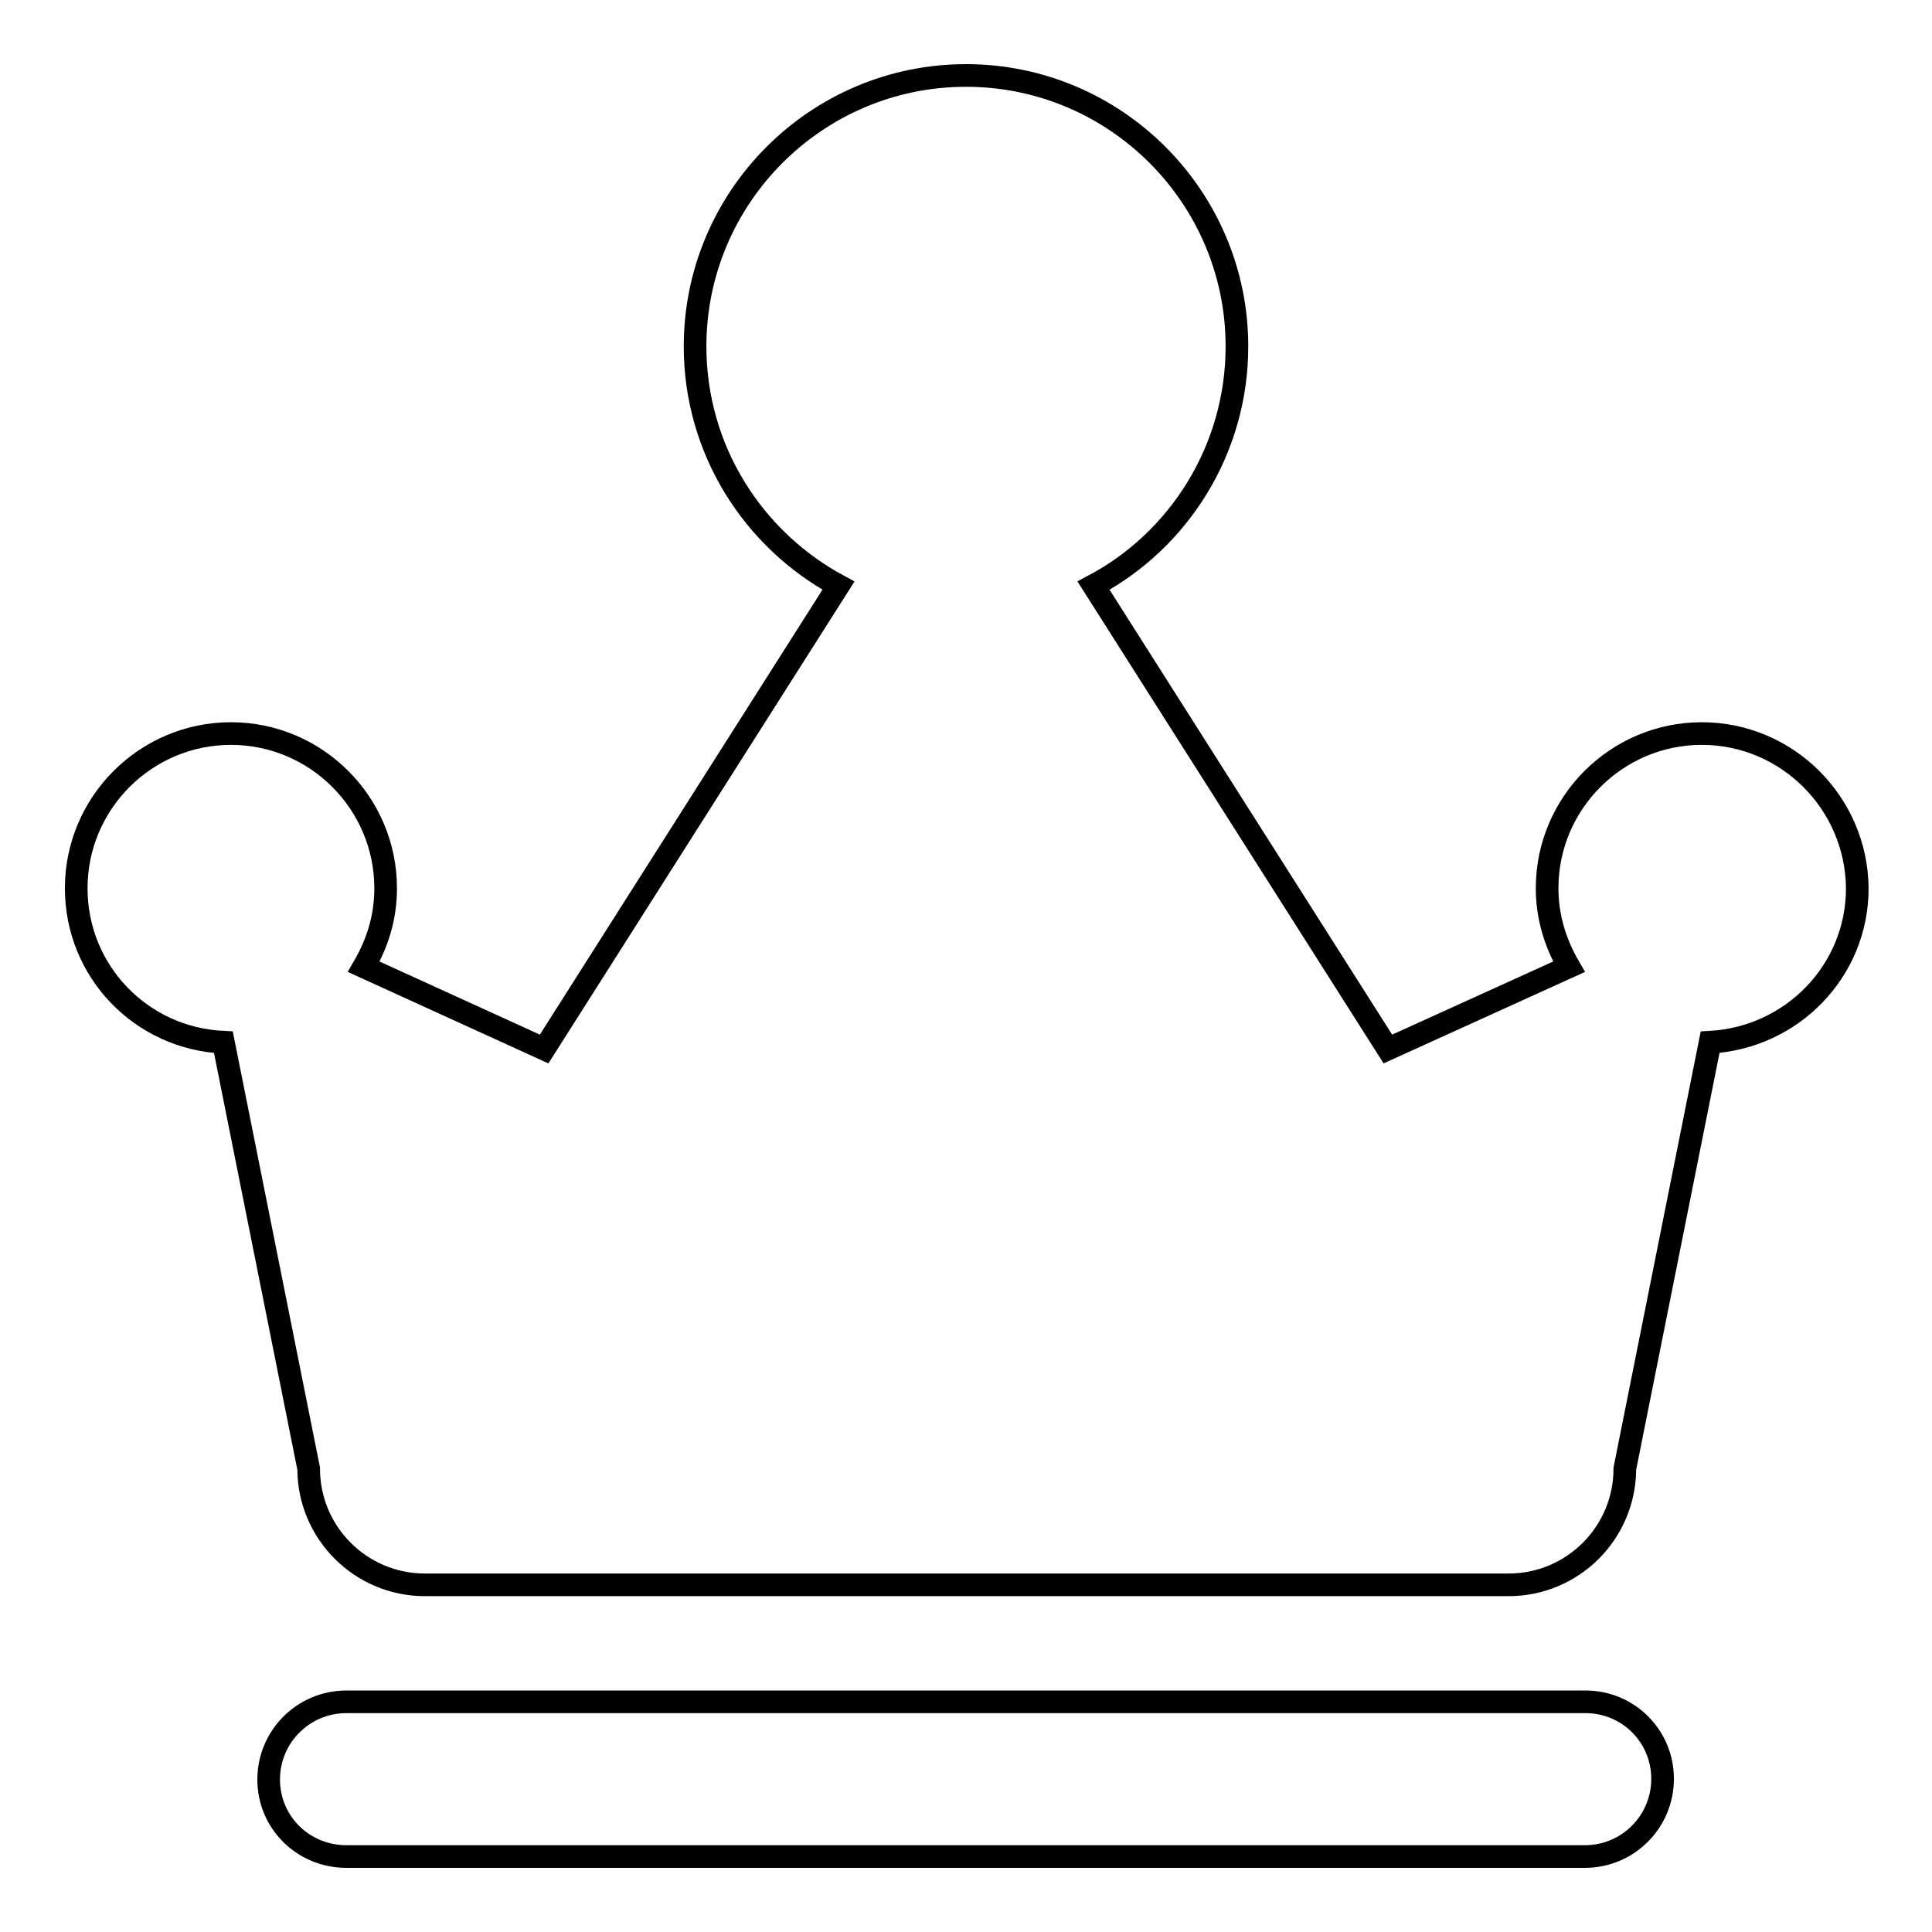 <?xml version="1.0" encoding="utf-8"?>
<!-- Svg Vector Icons : http://www.onlinewebfonts.com/icon -->
<!DOCTYPE svg PUBLIC "-//W3C//DTD SVG 1.1//EN" "http://www.w3.org/Graphics/SVG/1.1/DTD/svg11.dtd">
<svg version="1.1" xmlns="http://www.w3.org/2000/svg" xmlns:xlink="http://www.w3.org/1999/xlink" x="0px" y="0px" viewBox="0 0 256 256" enable-background="new 0 0 256 256" xml:space="preserve">
<g><g><path stroke-width="3" fill-opacity="0" stroke="#000000"  d="M225.5,97.2c-11.3,0-20.5,9.2-20.5,20.5c0,3.8,1.1,7.3,2.9,10.4L183.9,139l-39-61.4c11.3-6,19-18,19-31.7c0-19.8-16.1-35.9-35.9-35.9S92.1,26.1,92.1,45.9c0,13.7,7.7,25.6,19,31.7L72.1,139l-23.9-10.9c1.8-3.1,2.9-6.5,2.9-10.4c0-11.3-9.2-20.5-20.5-20.5c-11.3,0-20.5,9.2-20.5,20.5c0,11,8.6,19.9,19.5,20.4l11.3,56.5c0,8.5,6.9,15.4,15.4,15.4h143.6c8.5,0,15.4-6.9,15.4-15.4l11.3-56.5c10.8-0.6,19.5-9.4,19.5-20.4C246,106.4,236.8,97.2,225.5,97.2z M210.1,225.5H45.9c-5.7,0-10.3,4.6-10.3,10.3S40.2,246,45.9,246H210c5.7,0,10.3-4.6,10.3-10.3S215.7,225.5,210.1,225.5z"/></g></g>
</svg>
